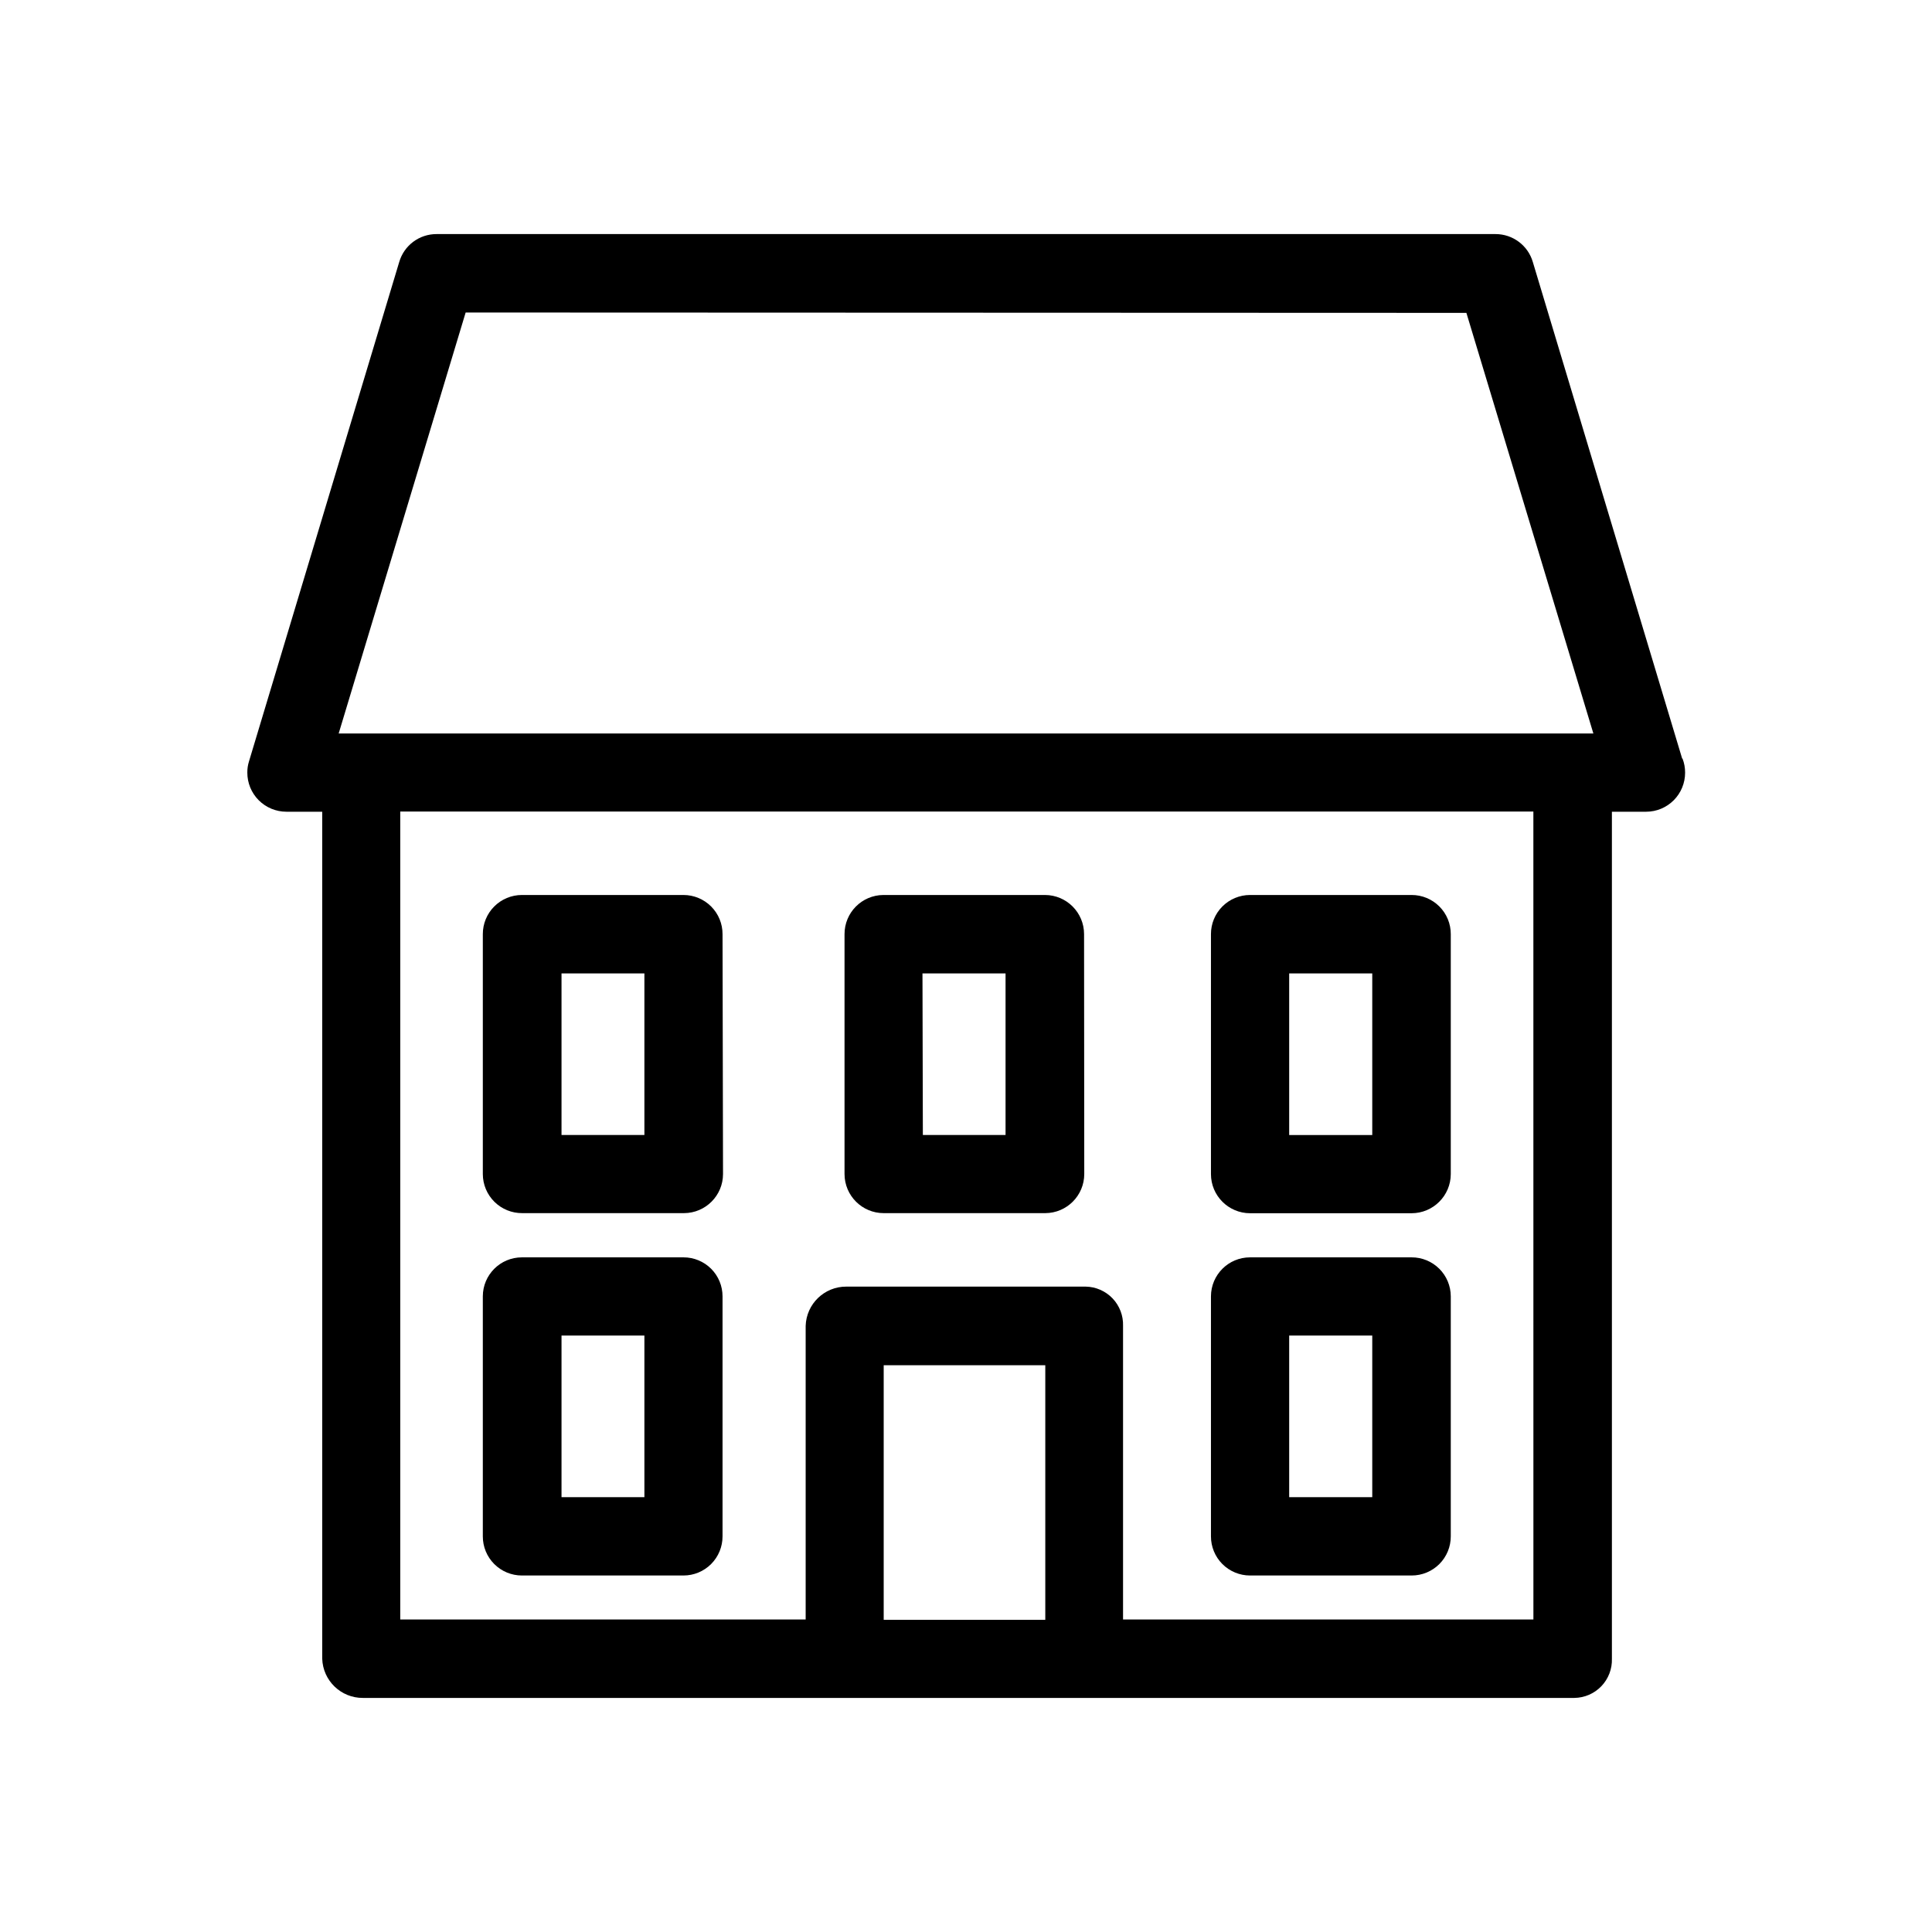 <?xml version="1.0" encoding="UTF-8"?>
<!-- Uploaded to: SVG Repo, www.svgrepo.com, Generator: SVG Repo Mixer Tools -->
<svg fill="#000000" width="800px" height="800px" version="1.1" viewBox="144 144 512 512" xmlns="http://www.w3.org/2000/svg">
 <g fill-rule="evenodd">
  <path d="m589.79 345.03-39.574-131.59c-1.281-4.398-5.32-7.418-9.902-7.406h-280.62c-4.582-0.012-8.621 3.008-9.898 7.406l-39.801 132.3c-0.309 0.961-0.461 1.965-0.453 2.973-0.016 2.754 1.07 5.402 3.012 7.352 1.945 1.953 4.586 3.051 7.34 3.051h9.496v224.45c0.18 5.816 4.961 10.434 10.781 10.402h321.05c2.707-0.031 5.289-1.152 7.16-3.109s2.879-4.586 2.789-7.293v-224.45h9.094c2.738-0.004 5.363-1.102 7.297-3.043 1.93-1.941 3.012-4.57 3.008-7.309 0.008-1.273-0.223-2.539-0.684-3.731zm-39.422 228.15-108.75 0.004v-77.812c0.09-2.699-0.91-5.32-2.769-7.277-1.863-1.953-4.43-3.082-7.129-3.129h-63.43c-5.82-0.027-10.605 4.586-10.781 10.406v77.812h-107.44v-214.12l300.29-0.004zm-172.18-67.383h42.824v67.484h-42.824zm154.42-278.88 33.652 111.47h-332.51l33.652-111.57z"/>
  <path d="m528.47 487.54c-0.004-2.746-1.102-5.375-3.051-7.312-1.945-1.938-4.582-3.023-7.328-3.016h-42.824 0.004c-5.711 0-10.34 4.621-10.355 10.328v63.605c-0.008 2.75 1.082 5.391 3.023 7.34 1.941 1.945 4.578 3.039 7.332 3.039h42.824-0.004c2.758 0.008 5.398-1.086 7.348-3.031 1.949-1.949 3.039-4.594 3.031-7.348zm-42.824 10.402h22.016v42.824h-22.016z"/>
  <path d="m335.48 487.54c0-2.742-1.09-5.375-3.031-7.312-1.945-1.938-4.578-3.023-7.32-3.016h-42.824c-5.707 0-10.34 4.621-10.352 10.328v63.605c-0.008 2.75 1.078 5.391 3.023 7.34 1.941 1.945 4.578 3.039 7.328 3.039h42.824c2.75 0 5.387-1.094 7.328-3.039 1.945-1.949 3.031-4.59 3.023-7.34zm-42.672 10.402h21.965v42.824h-21.965z"/>
  <path d="m528.47 391.56c0.008-2.754-1.082-5.398-3.031-7.344-1.949-1.949-4.59-3.039-7.348-3.035h-42.824 0.004c-2.754 0-5.391 1.098-7.332 3.043-1.941 1.945-3.031 4.586-3.023 7.336v63.582c0 5.723 4.633 10.363 10.355 10.379h42.824-0.004c5.727-0.016 10.367-4.652 10.379-10.379zm-42.824 10.406h22.016v42.824h-22.016z"/>
  <path d="m335.48 391.56c0.008-2.75-1.078-5.391-3.023-7.336-1.941-1.945-4.578-3.043-7.328-3.043h-42.824c-2.75 0-5.387 1.098-7.328 3.043-1.945 1.945-3.031 4.586-3.023 7.336v63.582c0.004 2.766 1.113 5.414 3.082 7.359 1.969 1.941 4.629 3.019 7.394 2.992h42.824c5.723-0.012 10.355-4.656 10.355-10.375zm-42.672 10.402h21.965v42.824l-21.965 0.004z"/>
  <path d="m431.29 391.56c0-5.723-4.633-10.363-10.352-10.379h-42.824c-5.711 0.031-10.316 4.672-10.305 10.379v63.582c0.016 5.723 4.656 10.352 10.379 10.352h42.824c5.711-0.027 10.328-4.664 10.328-10.375zm-42.824 10.402h22.016v42.824l-21.914 0.004z"/>
 </g>
</svg>
